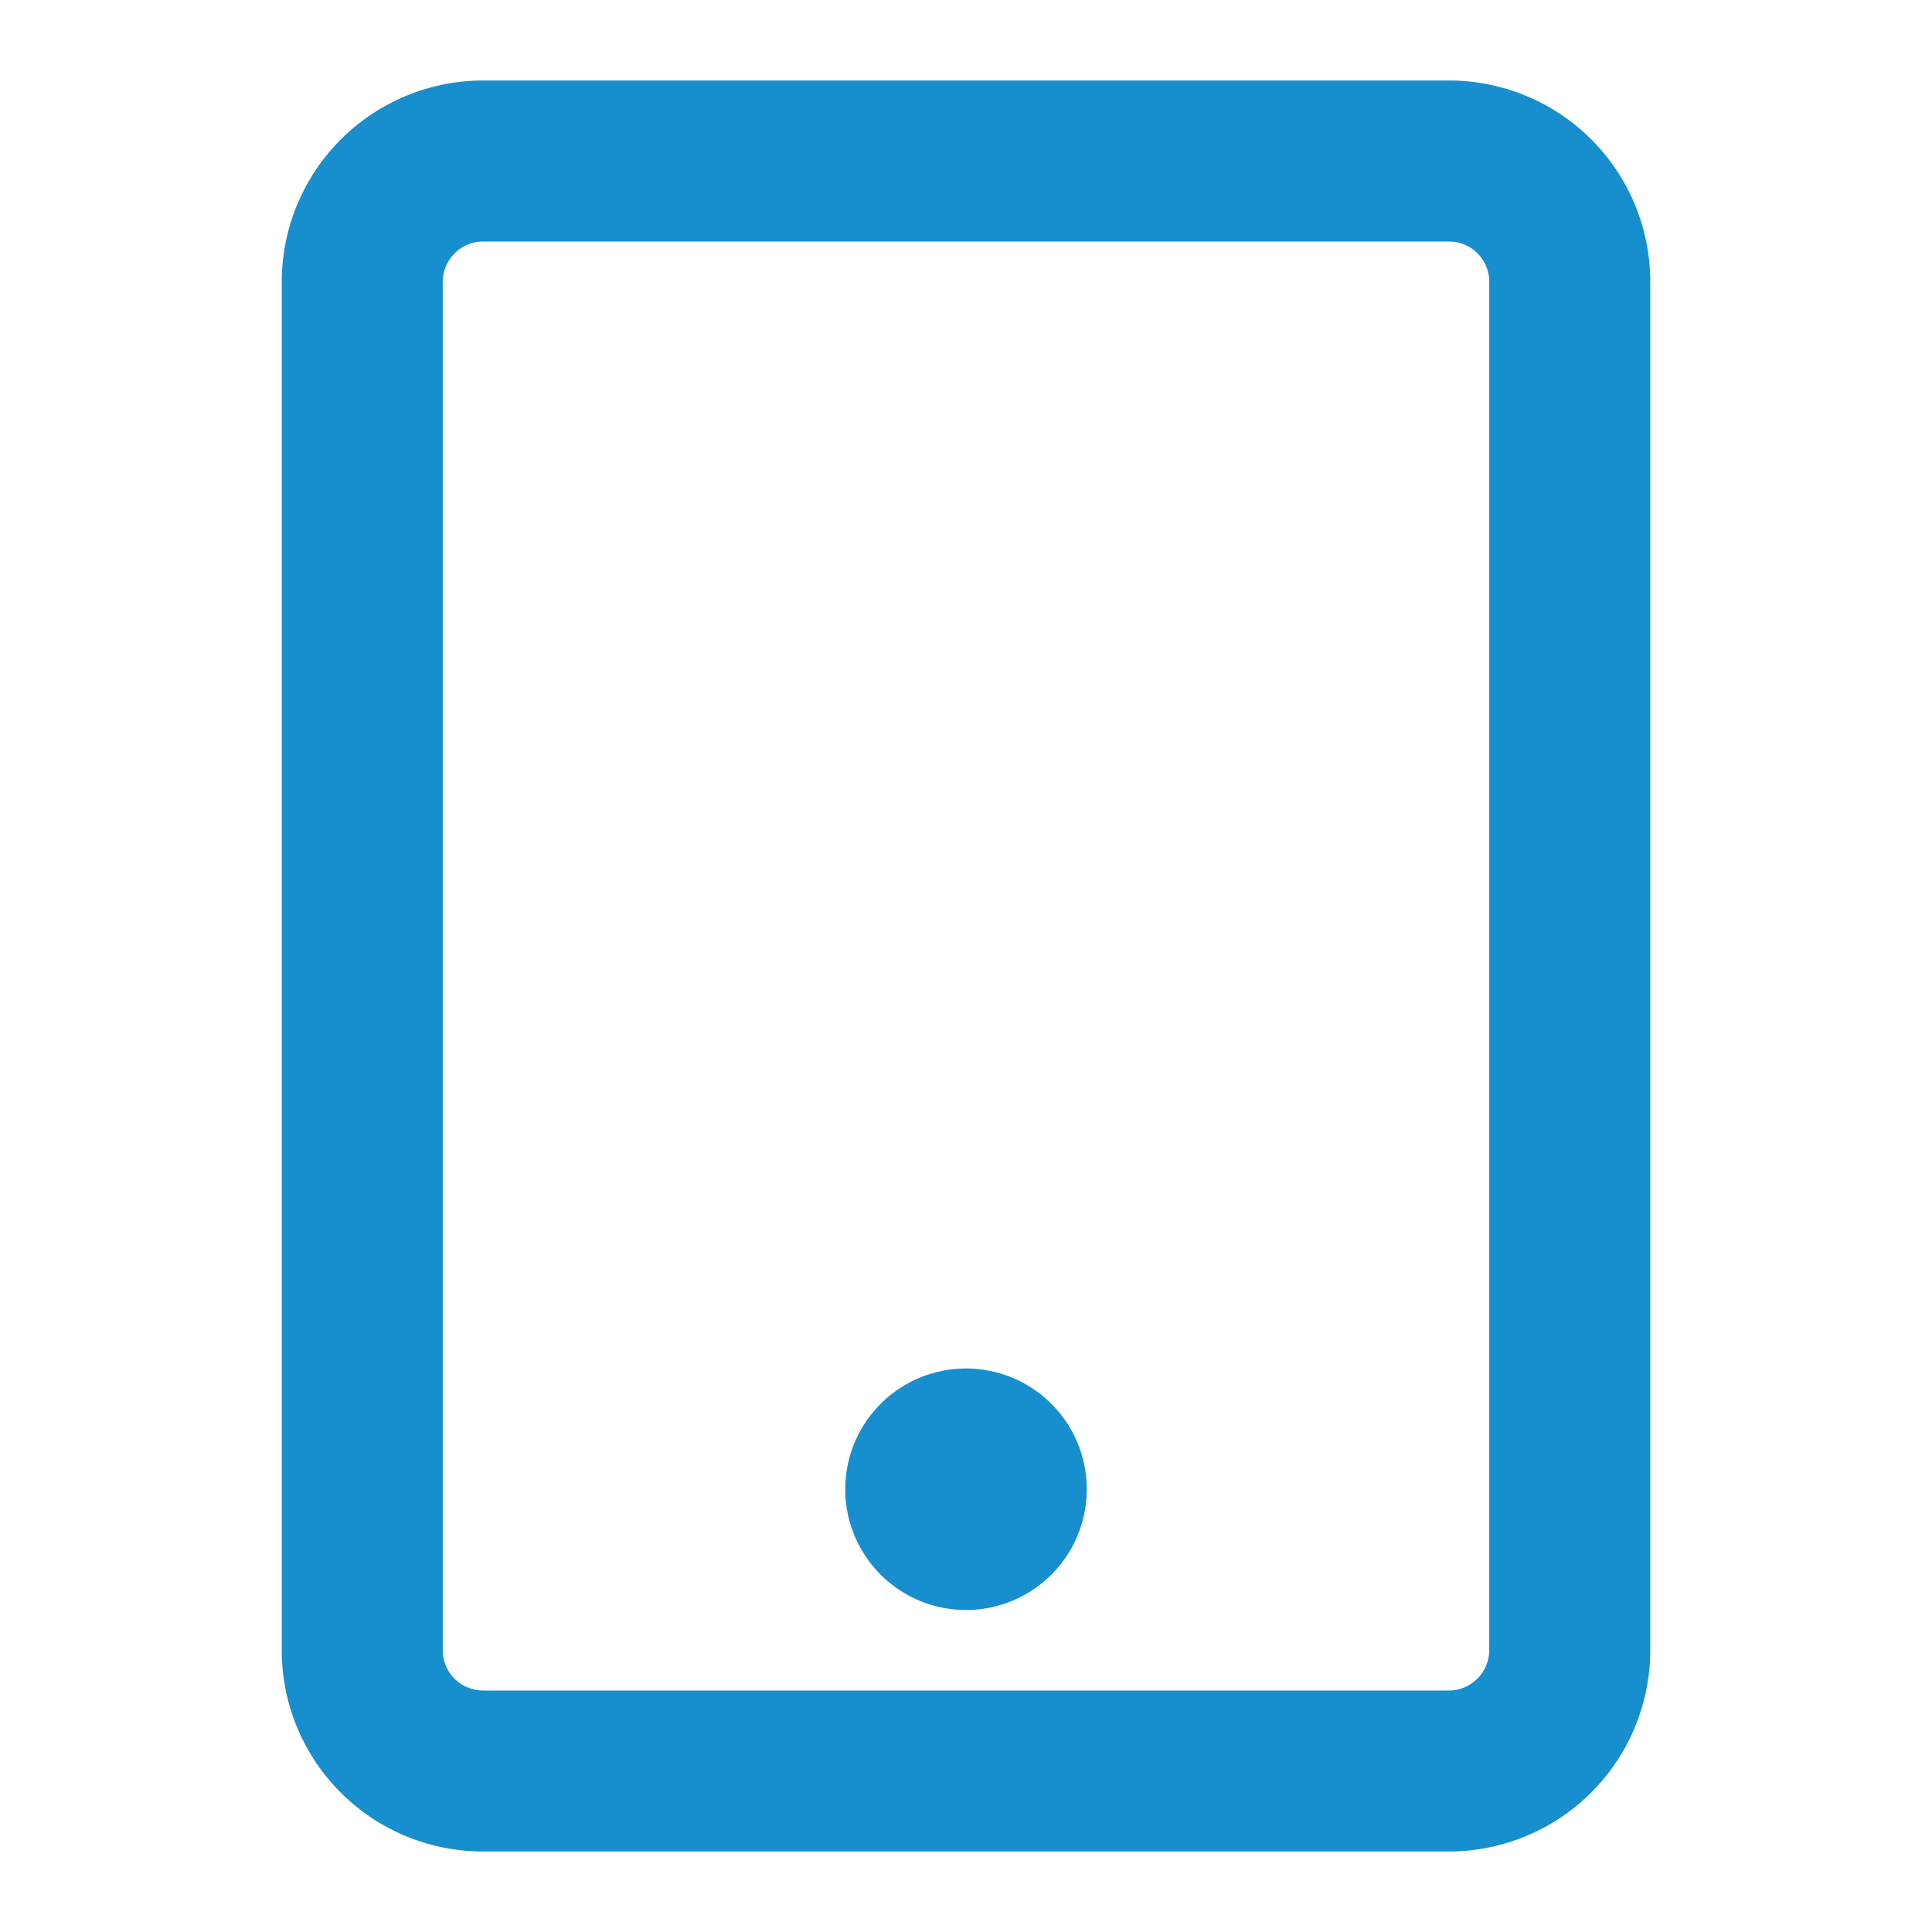 <?xml version="1.0" standalone="no"?><!DOCTYPE svg PUBLIC "-//W3C//DTD SVG 1.1//EN" "http://www.w3.org/Graphics/SVG/1.1/DTD/svg11.dtd"><svg t="1740658915069" class="icon" viewBox="0 0 1024 1024" version="1.1" xmlns="http://www.w3.org/2000/svg" p-id="14988" xmlns:xlink="http://www.w3.org/1999/xlink" width="64" height="64"><path d="M149.333 149.483A106.795 106.795 0 0 1 256 42.667h512a106.667 106.667 0 0 1 106.667 106.816v725.035A106.795 106.795 0 0 1 768 981.333H256a106.667 106.667 0 0 1-106.667-106.816V149.483z m85.333 0v725.035A21.333 21.333 0 0 0 256 896h512c11.712 0 21.333-9.643 21.333-21.483V149.483A21.333 21.333 0 0 0 768 128H256c-11.712 0-21.333 9.643-21.333 21.483zM512 853.333a64 64 0 1 1 0-128 64 64 0 0 1 0 128z" fill="#178ecd" p-id="14989"></path></svg>